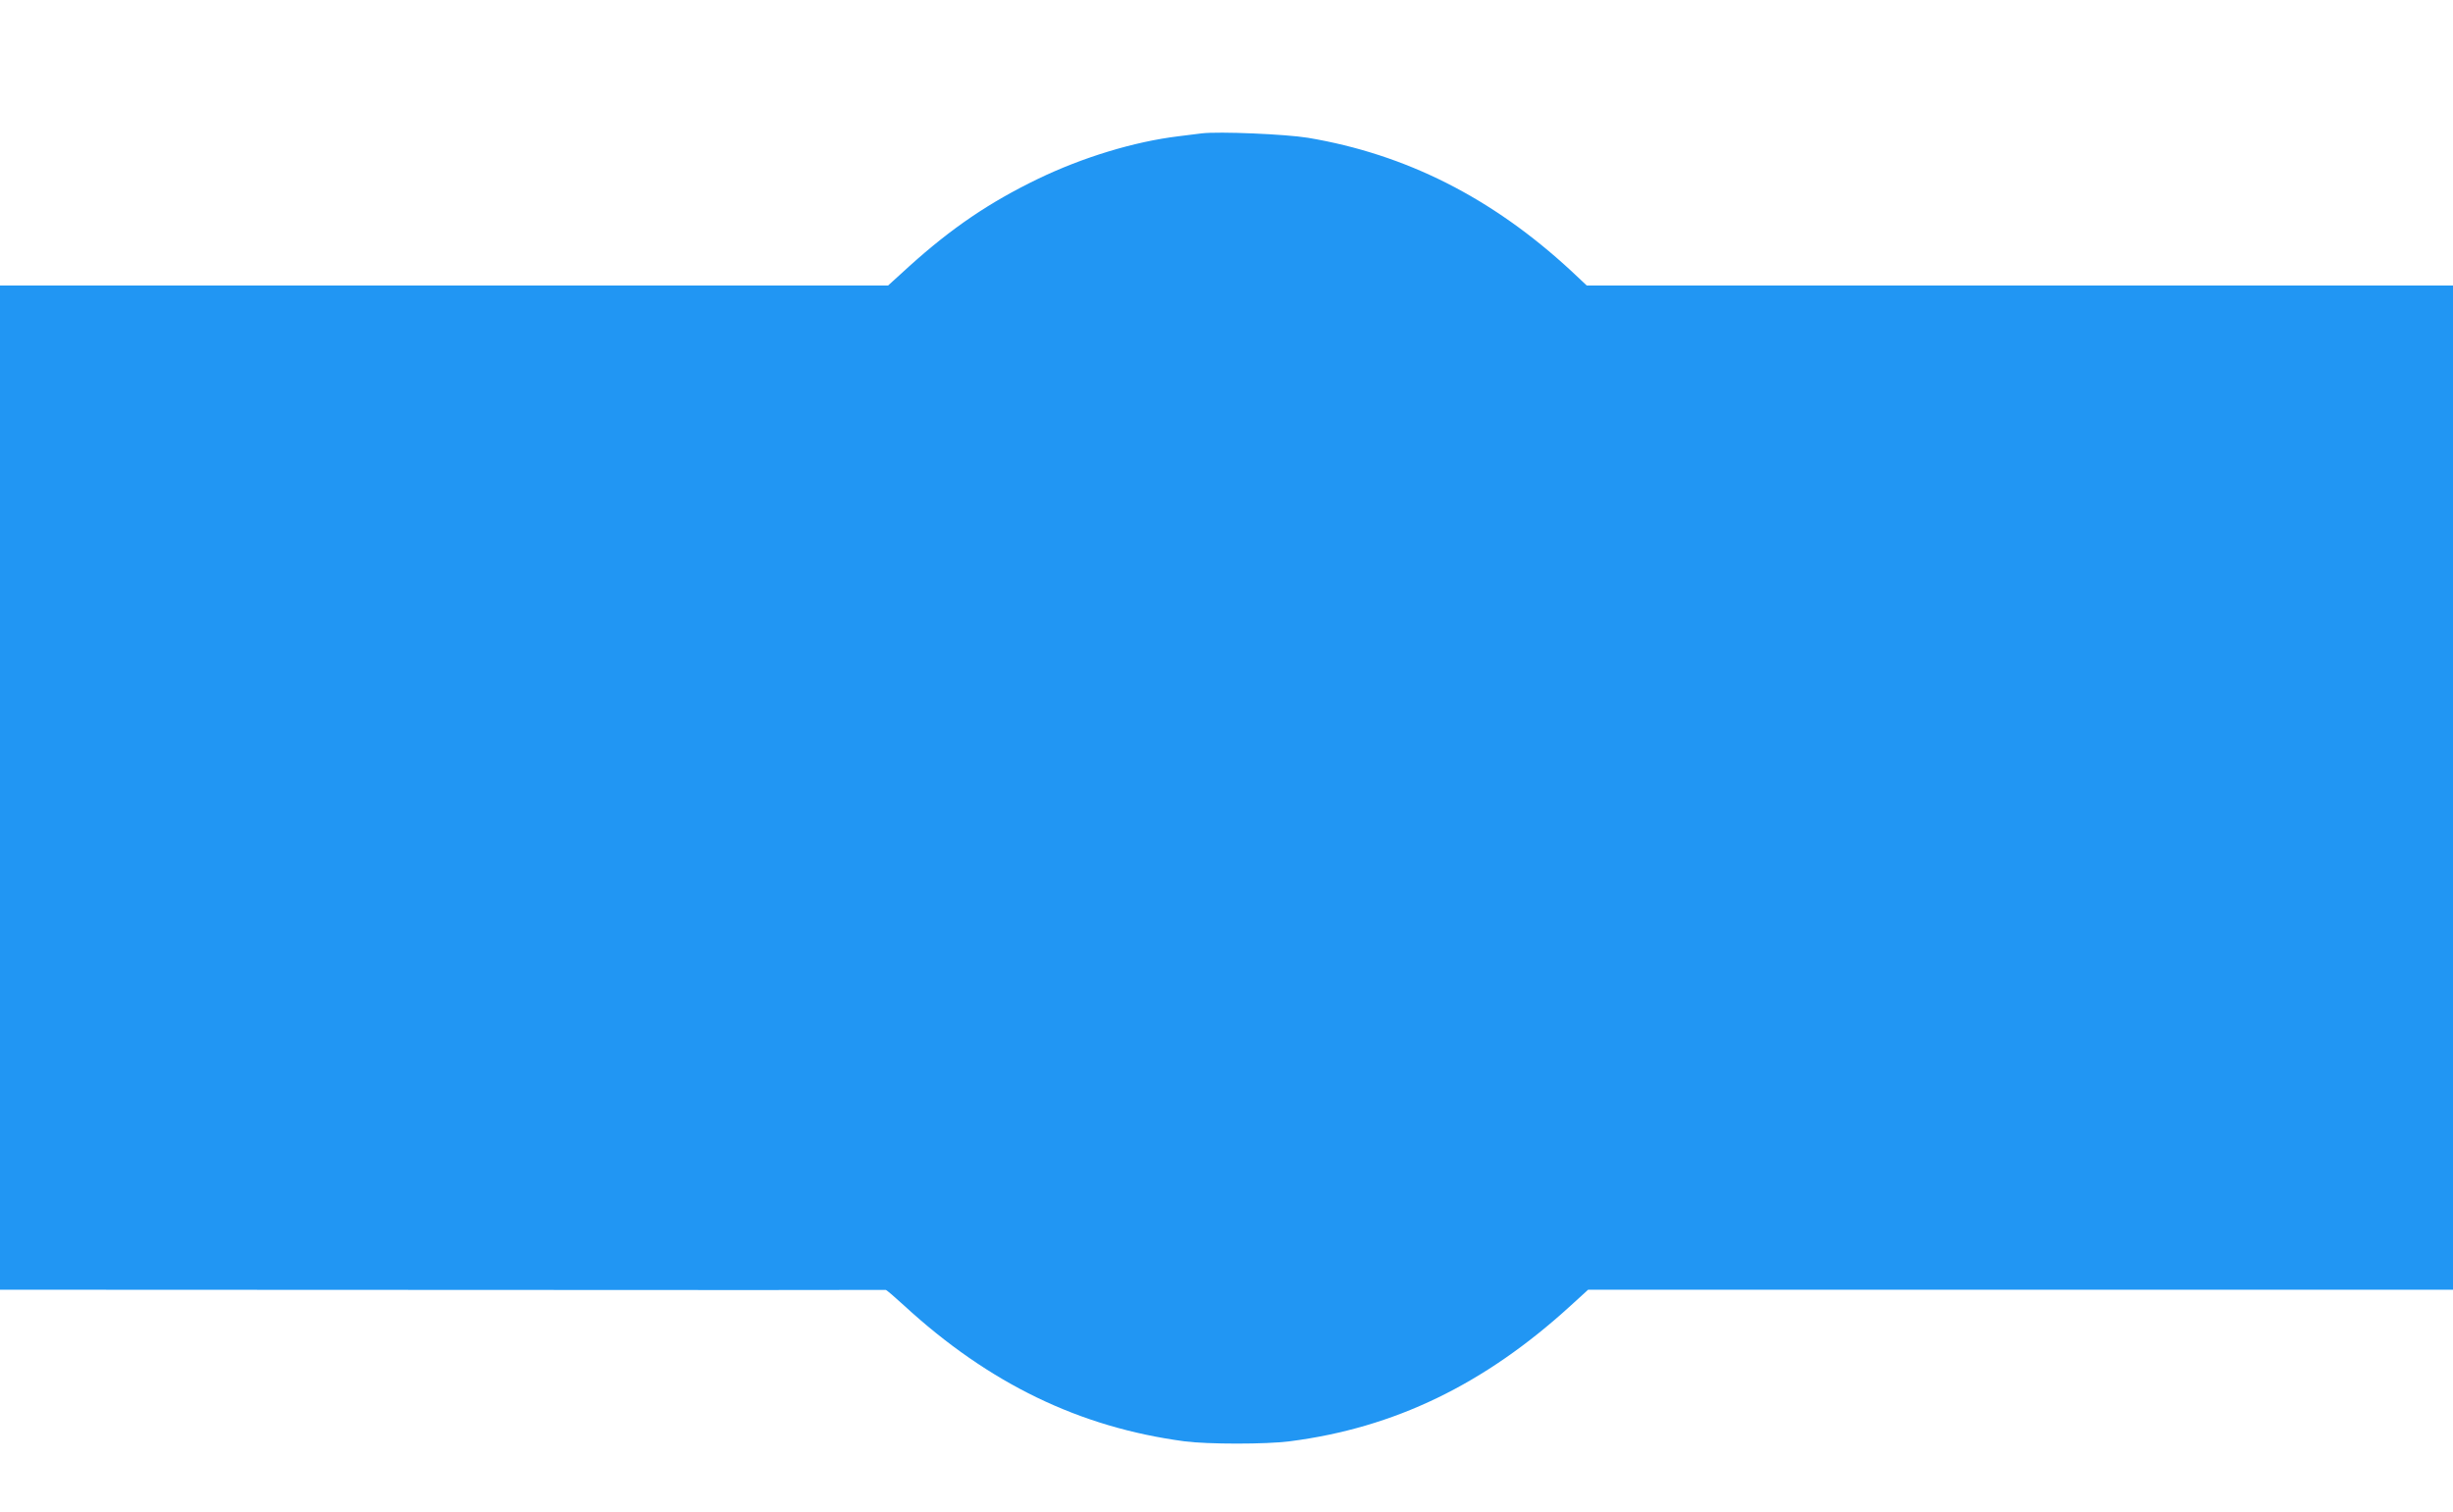 <?xml version="1.0" standalone="no"?>
<!DOCTYPE svg PUBLIC "-//W3C//DTD SVG 20010904//EN"
 "http://www.w3.org/TR/2001/REC-SVG-20010904/DTD/svg10.dtd">
<svg version="1.0" xmlns="http://www.w3.org/2000/svg"
 width="1280pt" height="789pt" viewBox="0 0 1280 789"
 preserveAspectRatio="xMidYMid meet">
<g transform="translate(0,789) scale(0.1,-0.1)"
fill="#2196f3" stroke="none">
<path d="M6270 7194 c-19 -2 -73 -9 -120 -15 -232 -28 -501 -110 -735 -223
-252 -122 -448 -255 -669 -454 l-112 -102 -2317 0 -2317 0 0 -2620 0 -2620
2308 -1 c1269 -1 2310 -1 2314 0 4 0 46 -36 95 -81 444 -408 916 -636 1463
-709 121 -16 427 -16 550 0 546 70 1015 296 1466 708 l91 83 2257 0 2256 0 0
2620 0 2620 -2260 0 -2260 0 -82 77 c-412 381 -861 608 -1373 694 -116 19
-465 34 -555 23z"/>
</g>
</svg>
